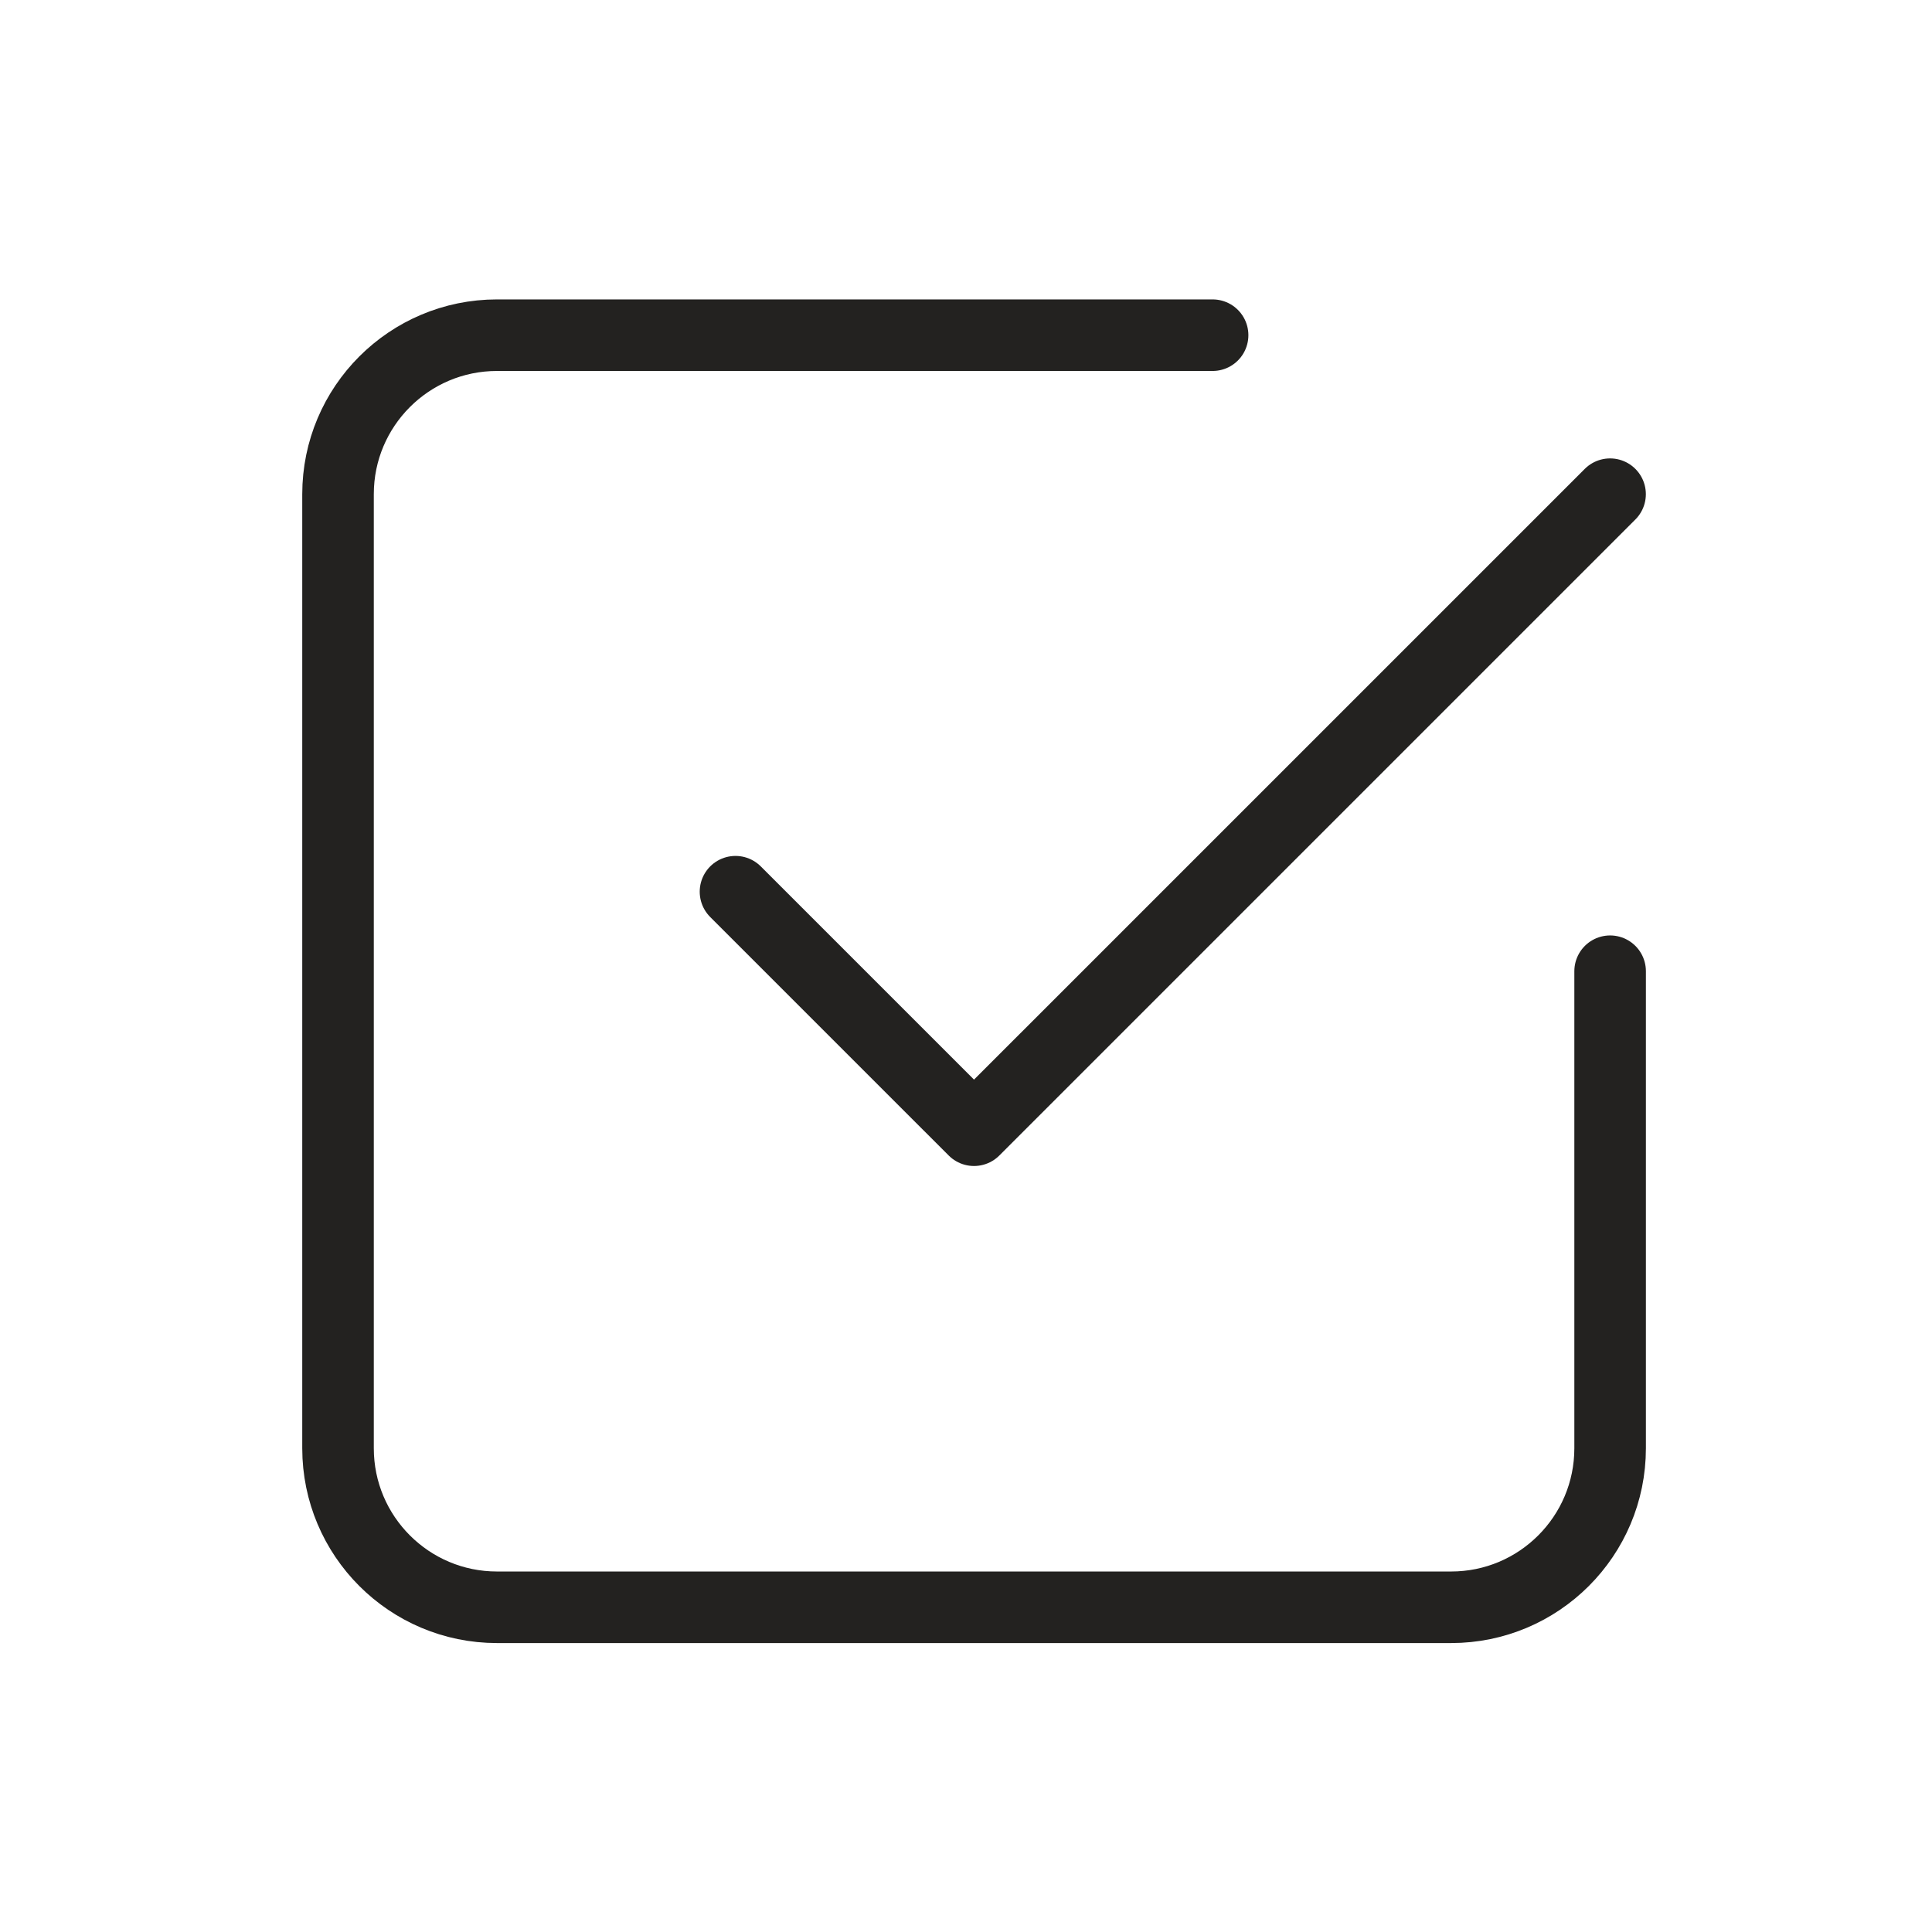 <svg width="81" height="81" viewBox="0 0 81 81" fill="none" xmlns="http://www.w3.org/2000/svg">
<path d="M30.836 37.385L40.836 47.385L67.503 20.719" stroke="#232220" stroke-width="3" stroke-linecap="round" stroke-linejoin="round"/>
<path d="M67.505 40.719V60.719C67.505 64.401 64.52 67.386 60.839 67.386H20.838C17.157 67.386 14.172 64.401 14.172 60.719V20.719C14.172 17.038 17.157 14.053 20.838 14.053H50.839" stroke="#232220" stroke-width="3" stroke-linecap="round" stroke-linejoin="round"/>
</svg>
